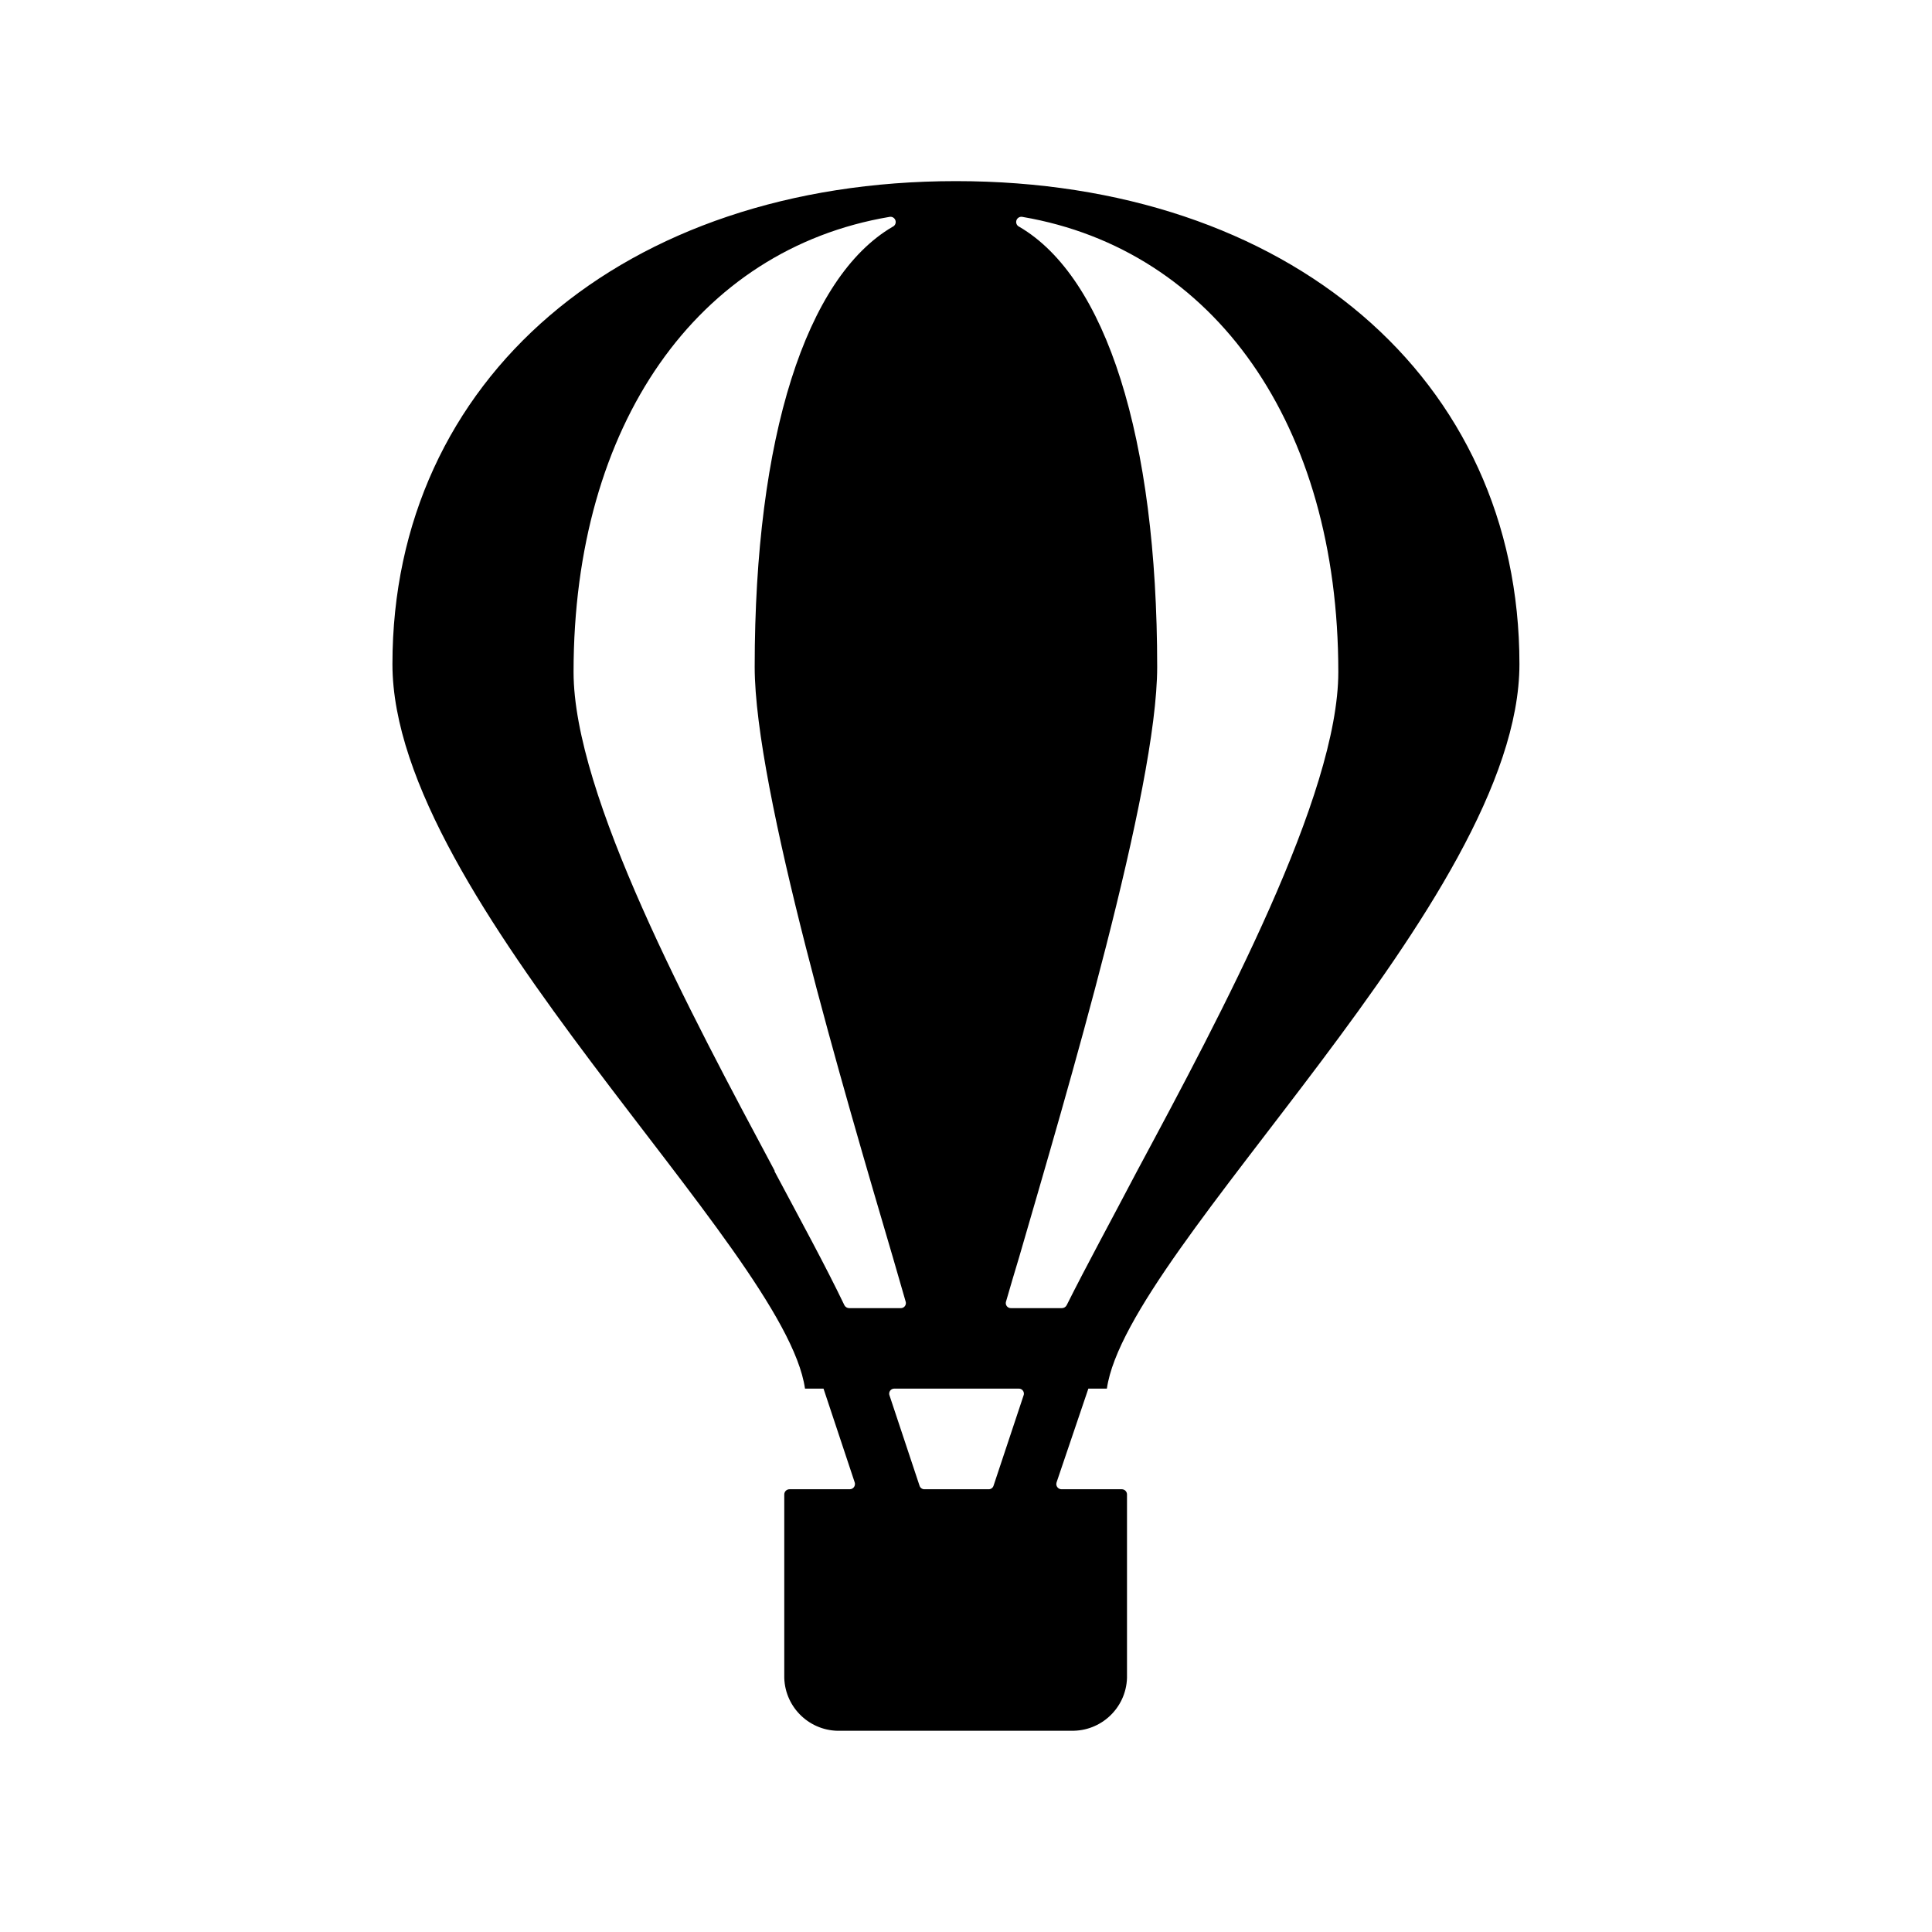 <svg version="1.1" viewBox="0 0 96 96" xmlns="http://www.w3.org/2000/svg" xmlns:xlink="http://www.w3.org/1999/xlink" id="Icons_HotAirBalloon" overflow="hidden"><path d=" M 54.08 69 L 55 69 C 56 62 75.5 44.72 75.5 33 C 75.5 18.78 64 9 47.5 9 C 31 9 19.5 18.82 19.5 33 C 19.5 44.72 39 62 40 69 L 40.92 69 L 42.47 73.66 C 42.514 73.797 42.439 73.943 42.303 73.987 C 42.279 73.995 42.255 73.999 42.23 74 L 39.23 74 C 39.086 74 38.97 74.116 38.97 74.26 L 38.97 83.38 C 39.019 84.876 40.271 86.049 41.767 86.001 C 41.771 86 41.776 86 41.78 86 L 53.22 86 C 54.709 86.039 55.951 84.869 56 83.38 L 56 74.26 C 56 74.116 55.884 74 55.74 74 L 52.74 74 C 52.596 73.996 52.483 73.876 52.487 73.733 C 52.488 73.708 52.492 73.683 52.5 73.66 Z M 66.5 33.39 C 66.5 39.51 60.73 50.31 56.5 58.19 C 55.2 60.67 54 62.86 53 64.86 C 52.954 64.944 52.866 64.998 52.77 65 L 50.24 65 C 50.102 65.007 49.984 64.901 49.977 64.764 C 49.975 64.732 49.98 64.7 49.99 64.67 C 50.2 63.95 50.41 63.22 50.64 62.47 C 53 54.34 57.5 39.22 57.5 33.14 C 57.5 21.69 54.94 13.78 50.65 11.27 C 50.518 11.213 50.457 11.06 50.514 10.928 C 50.565 10.81 50.695 10.747 50.82 10.78 C 60.32 12.41 66.5 21.07 66.5 33.39 Z M 38.5 58.19 C 34.29 50.31 28.5 39.51 28.5 33.39 C 28.5 21.07 34.68 12.39 44.18 10.78 C 44.319 10.743 44.461 10.825 44.498 10.964 C 44.532 11.089 44.469 11.219 44.35 11.27 C 40.06 13.78 37.5 21.69 37.5 33.14 C 37.5 39.22 41.97 54.34 44.37 62.49 L 45 64.67 C 45.044 64.801 44.974 64.943 44.844 64.987 C 44.813 64.997 44.782 65.002 44.75 65 L 42.19 65 C 42.094 64.998 42.006 64.944 41.96 64.86 C 41 62.86 39.8 60.67 38.48 58.19 Z M 44.5 69 L 50.62 69 C 50.758 68.996 50.873 69.105 50.877 69.243 C 50.878 69.276 50.872 69.309 50.86 69.34 L 49.37 73.82 C 49.338 73.93 49.235 74.005 49.12 74 L 45.94 74 C 45.825 74.005 45.722 73.93 45.69 73.82 L 44.2 69.34 C 44.15 69.211 44.214 69.067 44.343 69.017 C 44.374 69.005 44.407 68.999 44.44 69 Z"/></svg>